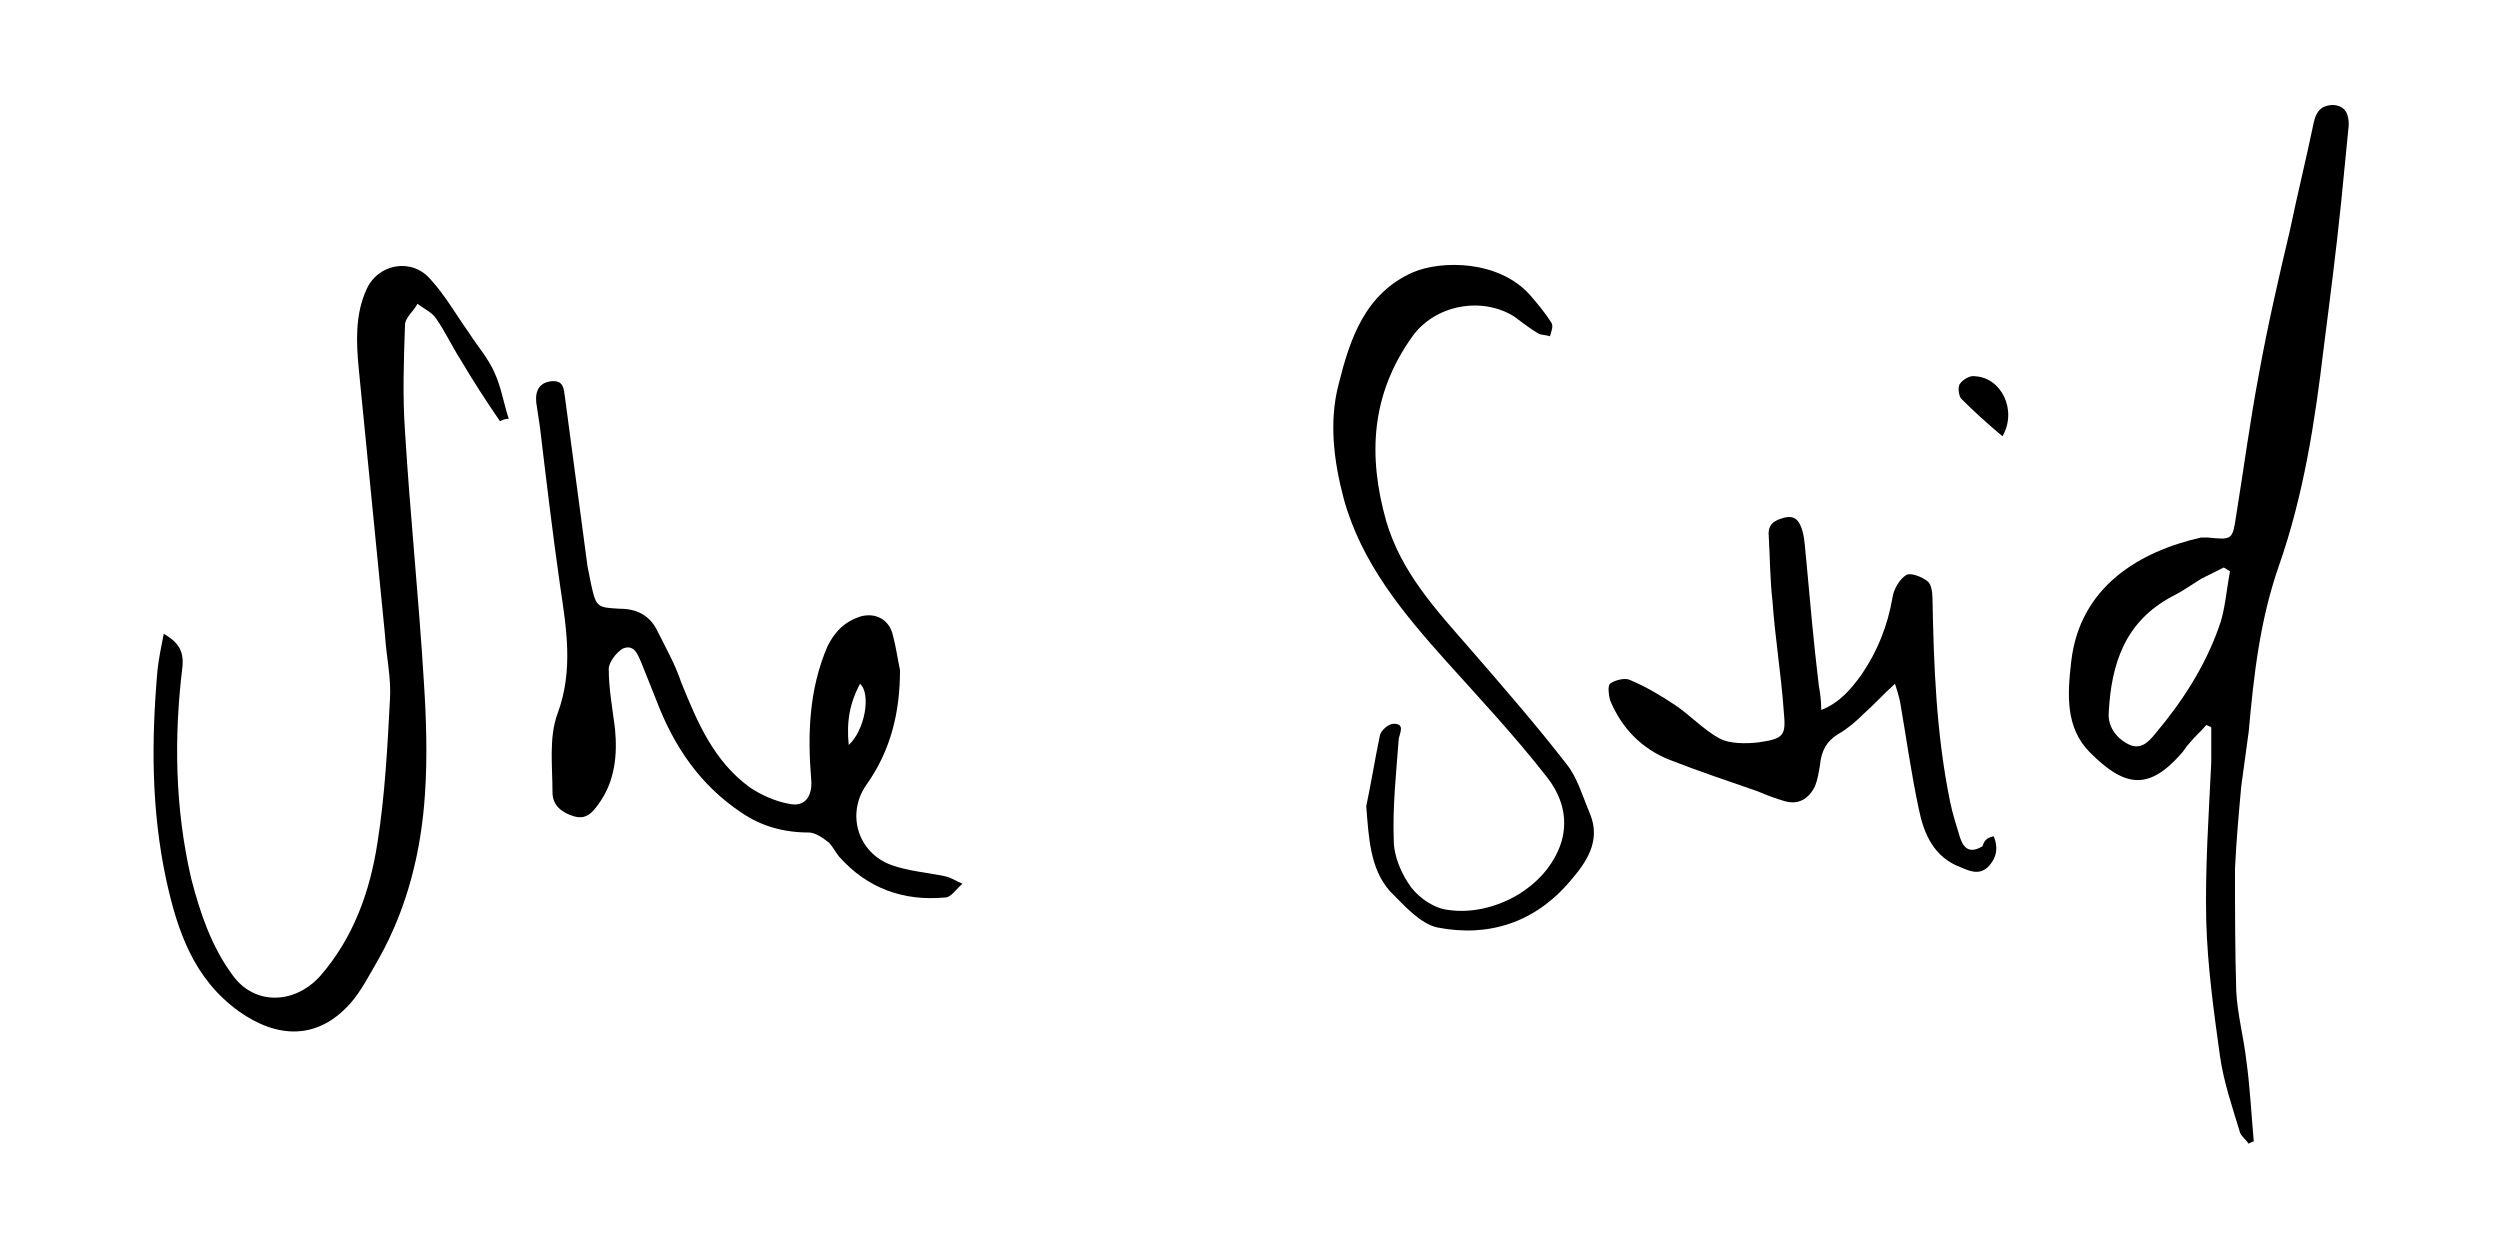 <?xml version="1.0" encoding="utf-8"?>
<!-- Generator: Adobe Illustrator 18.1.1, SVG Export Plug-In . SVG Version: 6.00 Build 0)  -->
<svg version="1.1" id="Layer_1" xmlns="http://www.w3.org/2000/svg" xmlns:xlink="http://www.w3.org/1999/xlink" x="0px" y="0px"
	 viewBox="0 0 200 100" enable-background="new 0 0 200 100" xml:space="preserve">
<g>
	<g>
		<path d="M179.9,91.5c-0.2-0.3-0.6-0.6-0.7-0.9c-0.6-2-1.3-4-1.6-6.1c-0.5-3.6-1-7.2-1.1-10.8c-0.1-4.2,0.2-8.5,0.4-12.7
			c0-0.9,0-1.8,0-2.8c-0.1-0.1-0.2-0.1-0.4-0.2c-0.4,0.5-0.9,0.9-1.3,1.4c-0.3,0.3-0.5,0.7-0.8,1c-2.6,2.9-4.5,2.5-7.2-0.2
			c-2-2-1.8-4.7-1.5-7.3c0.7-6,5.5-8.8,10.4-9.9c0.1,0,0.3,0,0.5,0c2,0.2,2,0.2,2.3-1.8c0.6-3.7,1.1-7.5,1.8-11.2
			c0.7-3.9,1.6-7.8,2.5-11.6c0.6-2.9,1.3-5.7,1.9-8.6c0.2-0.9,0.6-1.4,1.6-1.4c1,0.1,1.2,0.8,1.2,1.6c-0.2,2-0.4,4.1-0.6,6.1
			c-0.4,3.9-0.9,7.8-1.4,11.7c-0.7,5.9-1.6,11.8-3.6,17.5c-1.5,4.3-2,8.7-2.4,13.2c-0.2,1.5-0.4,2.9-0.6,4.4
			c-0.2,2.2-0.4,4.4-0.5,6.6c0,3.3,0,6.5,0.1,9.8c0.1,1.9,0.6,3.7,0.8,5.5c0.3,2.1,0.4,4.3,0.6,6.5C180.1,91.4,180,91.4,179.9,91.5z
			 M178.4,45.7c-0.2-0.1-0.3-0.2-0.5-0.3c-0.6,0.3-1.2,0.6-1.8,0.9c-0.8,0.5-1.5,1-2.3,1.4c-3.8,2-4.9,5.4-5.1,9.3
			c-0.1,1.1,0.6,2.1,1.7,2.6c1,0.4,1.6-0.4,2.1-1c2.1-2.5,3.9-5.3,5-8.4C178,48.9,178.1,47.3,178.4,45.7z"/>
		<path d="M40,33.7c-1.1-1.6-2.2-3.3-3.2-5c-0.7-1.1-1.2-2.2-1.9-3.2c-0.3-0.5-1-0.8-1.5-1.2c-0.3,0.6-1,1.1-1,1.7
			c-0.1,2.8-0.2,5.7,0,8.5c0.4,6.6,1.1,13.3,1.5,19.9c0.2,3,0.3,6.1,0.1,9.1c-0.3,4.6-1.4,9.1-3.7,13.2c-0.7,1.2-1.4,2.6-2.3,3.6
			c-2.6,2.9-5.8,2.8-8.9,0.6c-3.6-2.6-4.9-6.4-5.8-10.5c-1.2-5.6-1.2-11.1-0.7-16.8c0.1-0.9,0.3-1.9,0.5-2.9
			c1.2,0.7,1.6,1.4,1.5,2.6c-0.7,5.7-0.6,11.4,0.7,17c0.7,2.7,1.6,5.4,3.3,7.7c1.7,2.4,4.9,2.4,7,0.1c2.7-3.1,4-6.8,4.6-10.7
			c0.6-3.8,0.8-7.7,1-11.5c0.1-1.7-0.3-3.4-0.4-5.1c-0.7-7.1-1.4-14.2-2.1-21.3c-0.2-2.1-0.3-4.3,0.6-6.3c0.9-2.1,3.6-2.6,5.1-0.9
			c1.2,1.3,2.1,2.9,3.1,4.3c0.7,1.1,1.6,2.1,2.1,3.3c0.5,1.1,0.7,2.4,1.1,3.6C40.4,33.5,40.2,33.6,40,33.7z"/>
		<path d="M72,53.6c0,3.3-0.7,6.4-2.7,9.2c-1.6,2.3-0.7,5.4,2,6.4c1.4,0.5,2.9,0.6,4.3,0.9c0.5,0.1,0.9,0.4,1.4,0.6
			c-0.5,0.4-0.9,1.1-1.4,1.1c-3.3,0.3-6.2-0.7-8.5-3.3c-0.3-0.4-0.5-0.8-0.8-1.1c-0.5-0.4-1.1-0.8-1.6-0.8c-2,0-3.8-0.5-5.4-1.6
			c-3.3-2.2-5.4-5.3-6.8-9c-0.4-1-0.8-2-1.2-3c-0.3-0.7-0.6-1.5-1.5-1.1c-0.5,0.3-1.1,1.1-1.1,1.6c0,1.6,0.3,3.2,0.5,4.8
			c0.2,2.1,0,4.2-1.3,6c-0.5,0.7-1,1.3-2,1c-1-0.3-1.7-0.9-1.7-1.9c0-2.1-0.3-4.4,0.4-6.3c1.3-3.5,0.7-6.9,0.2-10.3
			c-0.6-4.2-1.1-8.4-1.6-12.6c-0.1-0.7-0.2-1.3-0.3-2c-0.1-1,0.3-1.6,1.2-1.7c1-0.1,1,0.6,1.1,1.3c0.6,4.5,1.2,9,1.8,13.5
			c0.1,0.5,0.2,1,0.3,1.5c0.4,1.8,0.5,1.8,2.3,1.9c1.3,0,2.3,0.5,2.9,1.6c0.7,1.4,1.5,2.8,2,4.3c1.3,3.2,2.6,6.3,5.5,8.4
			c0.9,0.6,2,1.1,3.1,1.3c1.3,0.3,1.9-0.6,1.8-1.9c-0.3-3.6-0.2-7.2,1.3-10.7c0.6-1.2,1.4-2,2.7-2.4c1.2-0.3,2.2,0.3,2.5,1.4
			C71.7,51.8,71.8,52.7,72,53.6z M67.9,59.6c1.3-1.2,1.8-4.1,0.9-4.9C68,56.2,67.7,57.7,67.9,59.6z"/>
		<path d="M109.3,64.5c0.4-1.9,0.7-3.8,1.1-5.7c0.1-0.4,0.7-0.9,1.1-0.9c0.9,0,0.5,0.7,0.4,1.2c-0.2,2.7-0.5,5.4-0.4,8.1
			c0,1.3,0.6,2.7,1.4,3.8c0.7,0.9,1.9,1.7,3,1.8c3.5,0.5,7.8-1.7,9-5.4c0.6-2,0-3.8-1.2-5.3c-2.5-3.2-5.3-6.2-8-9.2
			c-3.5-3.9-6.8-7.9-8.2-13c-0.8-3-1.2-6.2-0.4-9.2c0.9-3.6,2.1-7.2,5.9-8.9c2.3-1,6.9-1,9.4,1.8c0.6,0.7,1.2,1.4,1.7,2.2
			c0.2,0.3,0,0.7-0.1,1.1c-0.3-0.1-0.7-0.1-0.9-0.2c-0.7-0.4-1.3-0.9-2-1.4c-2.6-1.6-6.3-0.9-8.1,1.6c-3.3,4.6-3.6,9.5-2.1,14.8
			c1.2,4.1,4,7.1,6.7,10.2c2.6,3,5.3,6.1,7.7,9.2c0.9,1.1,1.3,2.6,1.9,4c0.9,2.2-0.3,3.9-1.6,5.4c-2.8,3.3-6.5,4.5-10.6,3.7
			c-1.4-0.3-2.7-1.8-3.8-2.9C109.6,69.5,109.5,67,109.3,64.5z"/>
		<path d="M159.5,66.9c0.4,1,0.2,1.8-0.5,2.5c-0.7,0.6-1.4,0.3-2.1,0c-2.2-0.8-3-2.7-3.4-4.7c-0.6-2.8-1-5.7-1.5-8.6
			c-0.1-0.4-0.2-0.8-0.4-1.4c-1,0.9-1.7,1.7-2.5,2.4c-0.6,0.6-1.3,1.2-2,1.6c-1,0.6-1.4,1.4-1.5,2.5c-0.1,0.6-0.2,1.2-0.4,1.7
			c-0.5,1-1.3,1.5-2.4,1.2c-0.7-0.2-1.5-0.5-2.2-0.8c-2.3-0.8-4.7-1.6-7-2.5c-2.3-0.9-3.9-2.6-4.8-4.8c-0.1-0.4-0.2-1.1,0-1.3
			c0.4-0.3,1.2-0.5,1.6-0.3c1.2,0.5,2.4,1.2,3.6,2c1.2,0.8,2.3,2,3.6,2.7c0.8,0.4,2,0.4,3,0.3c2.1-0.3,2.3-0.5,2.1-2.5
			c-0.2-2.9-0.7-5.9-0.9-8.8c-0.2-1.7-0.2-3.5-0.3-5.2c-0.1-1,0.5-1.3,1.3-1.5c0.9-0.2,1.2,0.4,1.4,1.1c0.2,0.7,0.2,1.5,0.3,2.3
			c0.3,3.3,0.6,6.7,1,10c0.1,0.6,0.2,1.2,0.2,2c1.5-0.6,2.4-1.7,3.2-2.8c1.3-1.9,2.1-3.9,2.5-6.2c0.1-0.7,0.6-1.5,1.1-1.8
			c0.3-0.2,1.2,0.1,1.7,0.5c0.3,0.2,0.4,0.9,0.4,1.4c0.1,5.4,0.3,10.8,1.4,16.2c0.2,1,0.5,1.9,0.8,2.9c0.3,0.9,0.8,1.3,1.8,0.7
			C158.8,67,159.2,67,159.5,66.9z"/>
		<path d="M160.2,34.9c-1.2-1-2.3-2-3.3-3c-0.2-0.2-0.3-1-0.1-1.2c0.2-0.3,0.8-0.7,1.2-0.6C160.1,30.2,161.4,32.8,160.2,34.9z"/>
	</g>
</g>
</svg>
